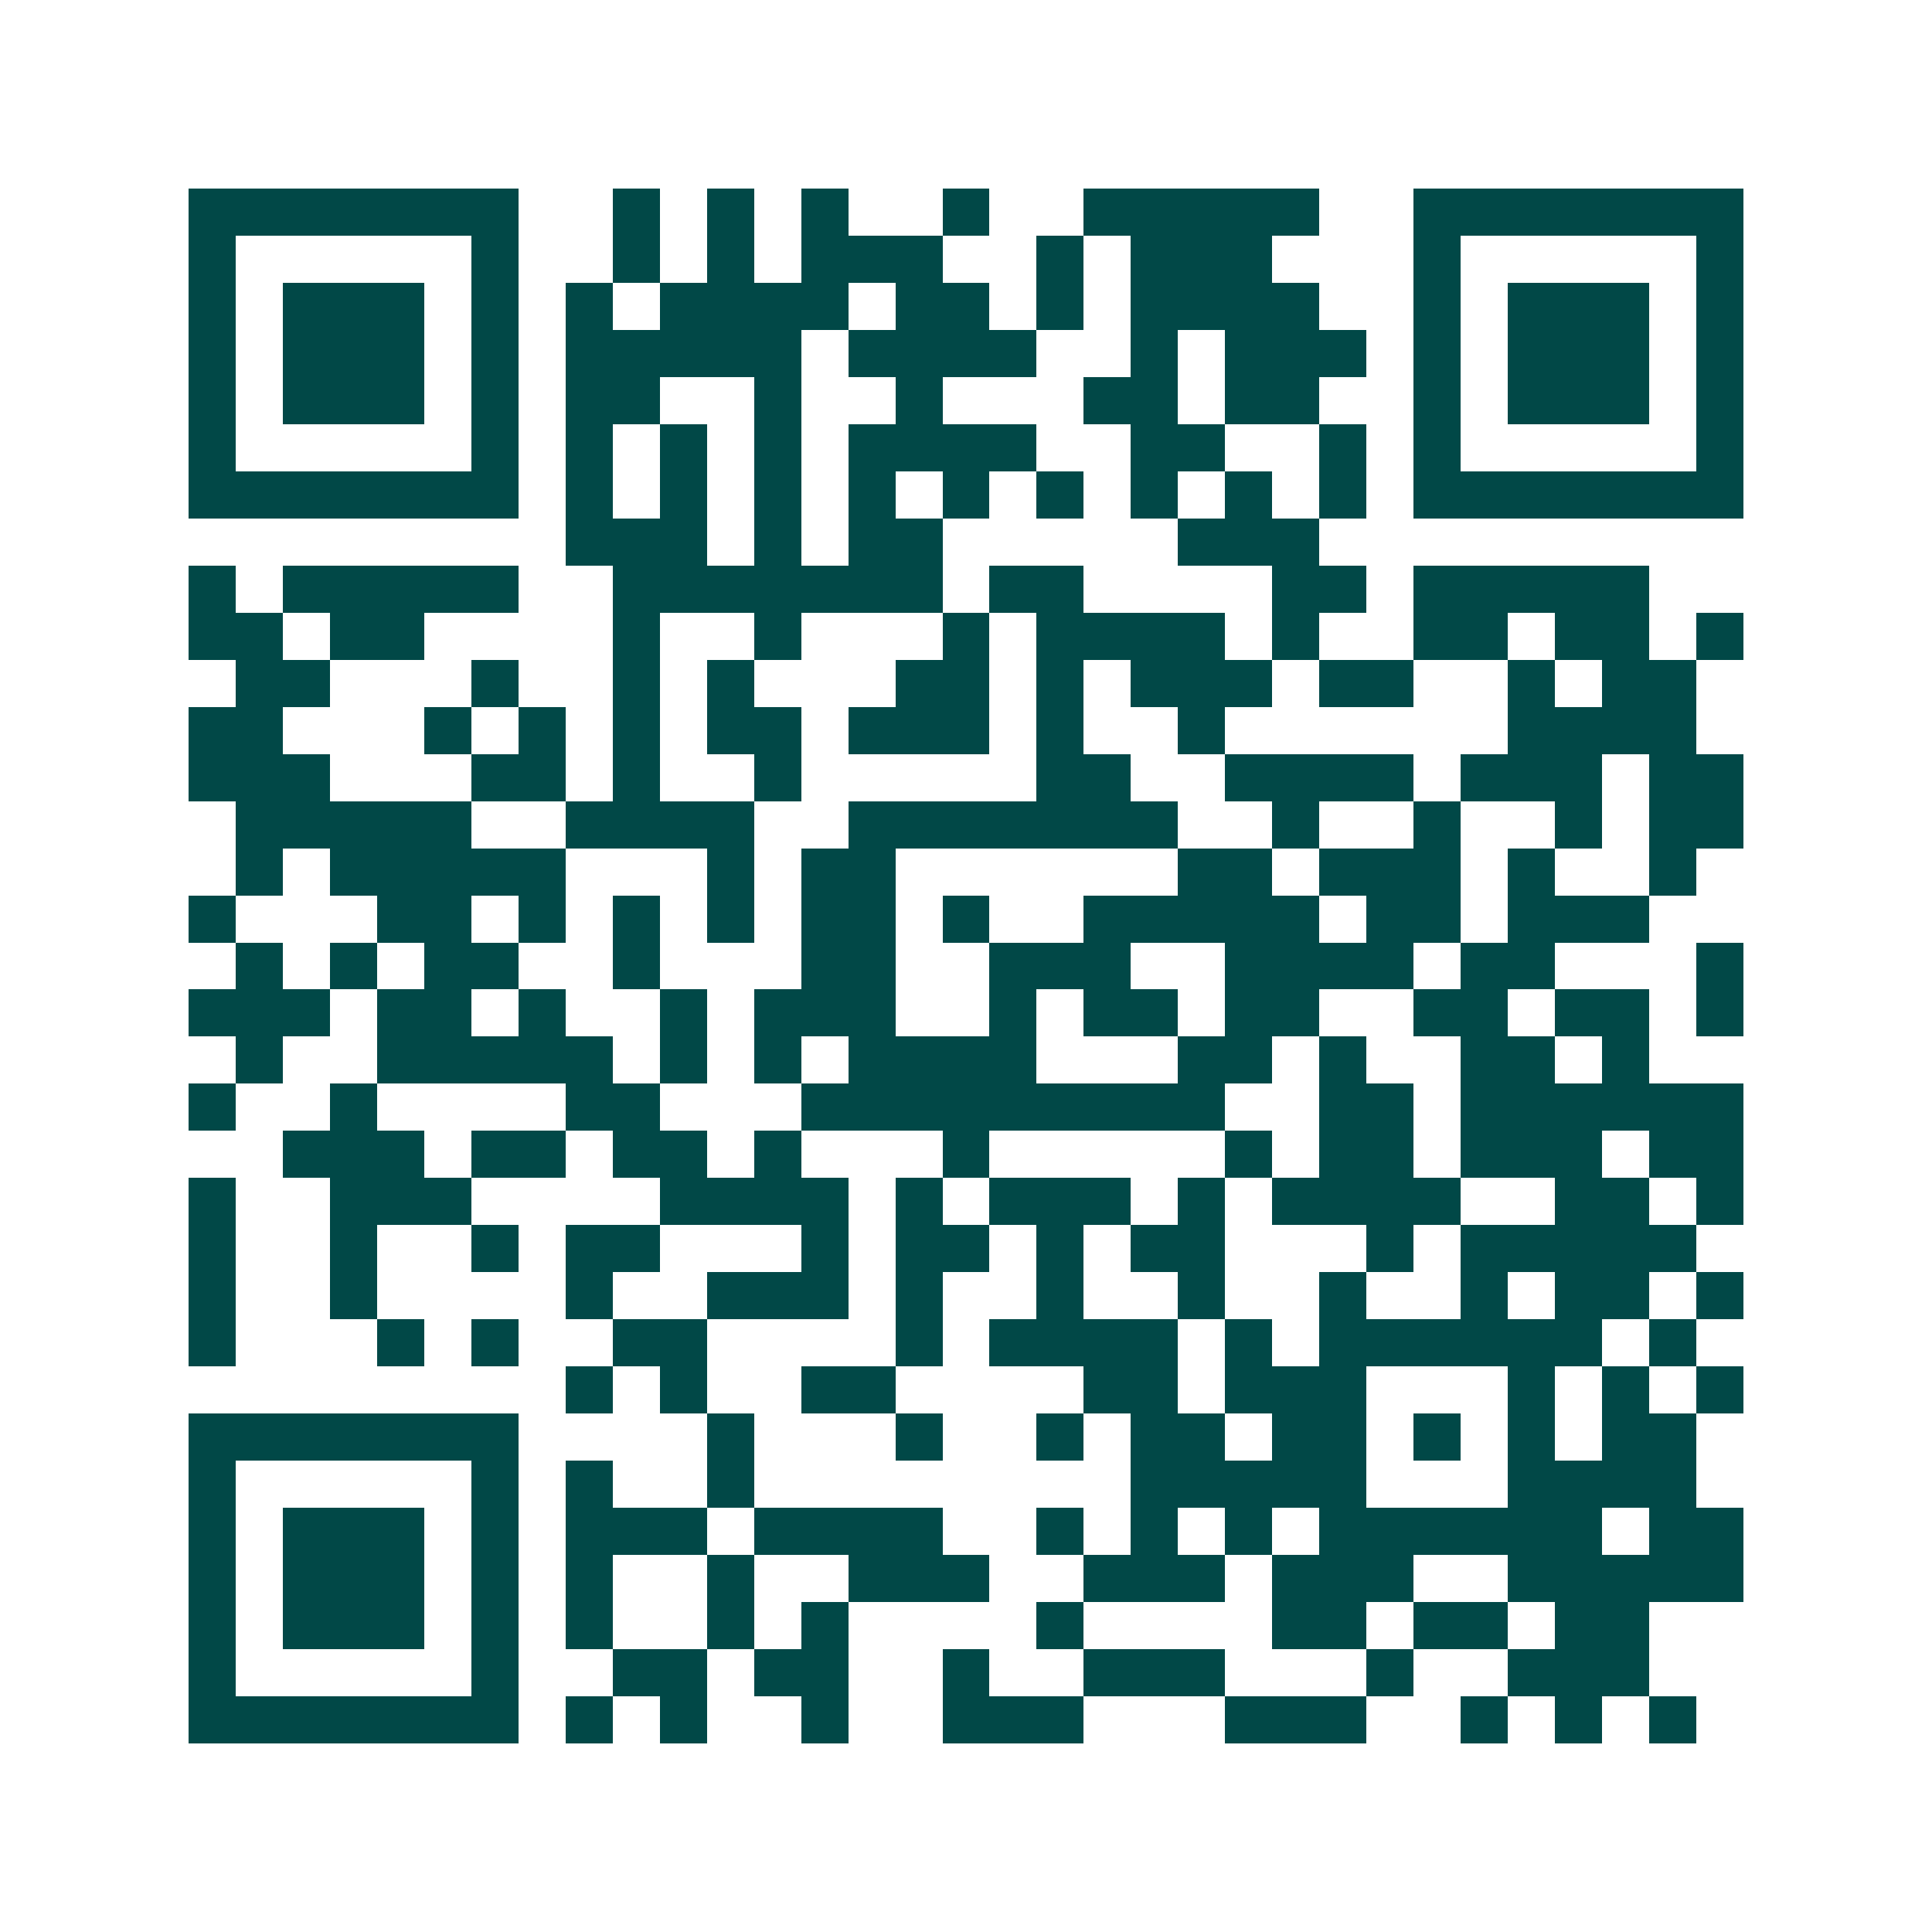 <svg xmlns="http://www.w3.org/2000/svg" width="200" height="200" viewBox="0 0 41 41" shape-rendering="crispEdges"><path fill="#ffffff" d="M0 0h41v41H0z"/><path stroke="#014847" d="M4 4.5h7m2 0h1m1 0h1m1 0h1m2 0h1m2 0h5m2 0h7M4 5.5h1m5 0h1m2 0h1m1 0h1m1 0h3m2 0h1m1 0h3m3 0h1m5 0h1M4 6.5h1m1 0h3m1 0h1m1 0h1m1 0h4m1 0h2m1 0h1m1 0h4m2 0h1m1 0h3m1 0h1M4 7.5h1m1 0h3m1 0h1m1 0h5m1 0h4m2 0h1m1 0h3m1 0h1m1 0h3m1 0h1M4 8.5h1m1 0h3m1 0h1m1 0h2m2 0h1m2 0h1m3 0h2m1 0h2m2 0h1m1 0h3m1 0h1M4 9.5h1m5 0h1m1 0h1m1 0h1m1 0h1m1 0h4m2 0h2m2 0h1m1 0h1m5 0h1M4 10.5h7m1 0h1m1 0h1m1 0h1m1 0h1m1 0h1m1 0h1m1 0h1m1 0h1m1 0h1m1 0h7M12 11.5h3m1 0h1m1 0h2m5 0h3M4 12.5h1m1 0h5m2 0h7m1 0h2m4 0h2m1 0h5M4 13.5h2m1 0h2m4 0h1m2 0h1m3 0h1m1 0h4m1 0h1m2 0h2m1 0h2m1 0h1M5 14.5h2m3 0h1m2 0h1m1 0h1m3 0h2m1 0h1m1 0h3m1 0h2m2 0h1m1 0h2M4 15.5h2m3 0h1m1 0h1m1 0h1m1 0h2m1 0h3m1 0h1m2 0h1m6 0h4M4 16.5h3m3 0h2m1 0h1m2 0h1m5 0h2m2 0h4m1 0h3m1 0h2M5 17.5h5m2 0h4m2 0h7m2 0h1m2 0h1m2 0h1m1 0h2M5 18.5h1m1 0h5m3 0h1m1 0h2m6 0h2m1 0h3m1 0h1m2 0h1M4 19.5h1m3 0h2m1 0h1m1 0h1m1 0h1m1 0h2m1 0h1m2 0h5m1 0h2m1 0h3M5 20.5h1m1 0h1m1 0h2m2 0h1m3 0h2m2 0h3m2 0h4m1 0h2m3 0h1M4 21.5h3m1 0h2m1 0h1m2 0h1m1 0h3m2 0h1m1 0h2m1 0h2m2 0h2m1 0h2m1 0h1M5 22.5h1m2 0h5m1 0h1m1 0h1m1 0h4m3 0h2m1 0h1m2 0h2m1 0h1M4 23.5h1m2 0h1m4 0h2m3 0h9m2 0h2m1 0h6M6 24.5h3m1 0h2m1 0h2m1 0h1m3 0h1m5 0h1m1 0h2m1 0h3m1 0h2M4 25.5h1m2 0h3m4 0h4m1 0h1m1 0h3m1 0h1m1 0h4m2 0h2m1 0h1M4 26.5h1m2 0h1m2 0h1m1 0h2m3 0h1m1 0h2m1 0h1m1 0h2m3 0h1m1 0h5M4 27.5h1m2 0h1m4 0h1m2 0h3m1 0h1m2 0h1m2 0h1m2 0h1m2 0h1m1 0h2m1 0h1M4 28.5h1m3 0h1m1 0h1m2 0h2m4 0h1m1 0h4m1 0h1m1 0h6m1 0h1M12 29.5h1m1 0h1m2 0h2m4 0h2m1 0h3m3 0h1m1 0h1m1 0h1M4 30.5h7m4 0h1m3 0h1m2 0h1m1 0h2m1 0h2m1 0h1m1 0h1m1 0h2M4 31.5h1m5 0h1m1 0h1m2 0h1m8 0h5m3 0h4M4 32.5h1m1 0h3m1 0h1m1 0h3m1 0h4m2 0h1m1 0h1m1 0h1m1 0h6m1 0h2M4 33.5h1m1 0h3m1 0h1m1 0h1m2 0h1m2 0h3m2 0h3m1 0h3m2 0h5M4 34.5h1m1 0h3m1 0h1m1 0h1m2 0h1m1 0h1m4 0h1m4 0h2m1 0h2m1 0h2M4 35.5h1m5 0h1m2 0h2m1 0h2m2 0h1m2 0h3m3 0h1m2 0h3M4 36.5h7m1 0h1m1 0h1m2 0h1m2 0h3m3 0h3m2 0h1m1 0h1m1 0h1"/></svg>
